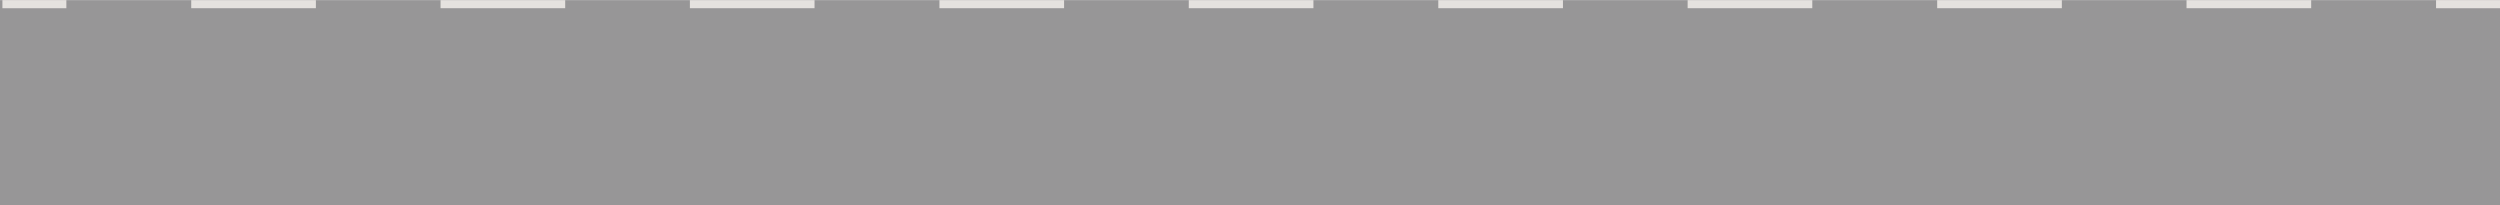<?xml version="1.0" encoding="UTF-8"?>
<svg id="Laag_1" xmlns="http://www.w3.org/2000/svg" width="1169" height="96.09" version="1.1" viewBox="0 0 1169 96.09">
  <!-- Generator: Adobe Illustrator 29.0.1, SVG Export Plug-In . SVG Version: 2.1.0 Build 192)  -->
  <defs>
    <style>
      .st0 {
        fill: #e5e2df;
      }

      .st1 {
        fill: #979697;
      }
    </style>
  </defs>
  <rect class="st1" y=".05" width="1169" height="95.99"/>
  <g>
    <rect class="st0" x="1139.1" y=".05" width="29.9" height="3.8"/>
    <path class="st0" d="M89.42.05h58.29v3.8h-58.29s0-3.8,0-3.8ZM206,.05h58.29v3.8h-58.29V.05h0ZM322.59.05h58.29v3.8h-58.29V.05ZM439.28.05h58.29v3.8h-58.29V.05ZM555.87.05h58.29v3.8h-58.29V.05ZM672.55.05h58.29v3.8h-58.29V.05ZM789.14.05h58.29v3.8h-58.29V.05ZM905.83.05h58.29v3.8h-58.29V.05ZM1022.42.05h58.29v3.8h-58.29V.05h0Z"/>
    <rect class="st0" x="1.13" y=".05" width="29.9" height="3.8"/>
  </g>
</svg>